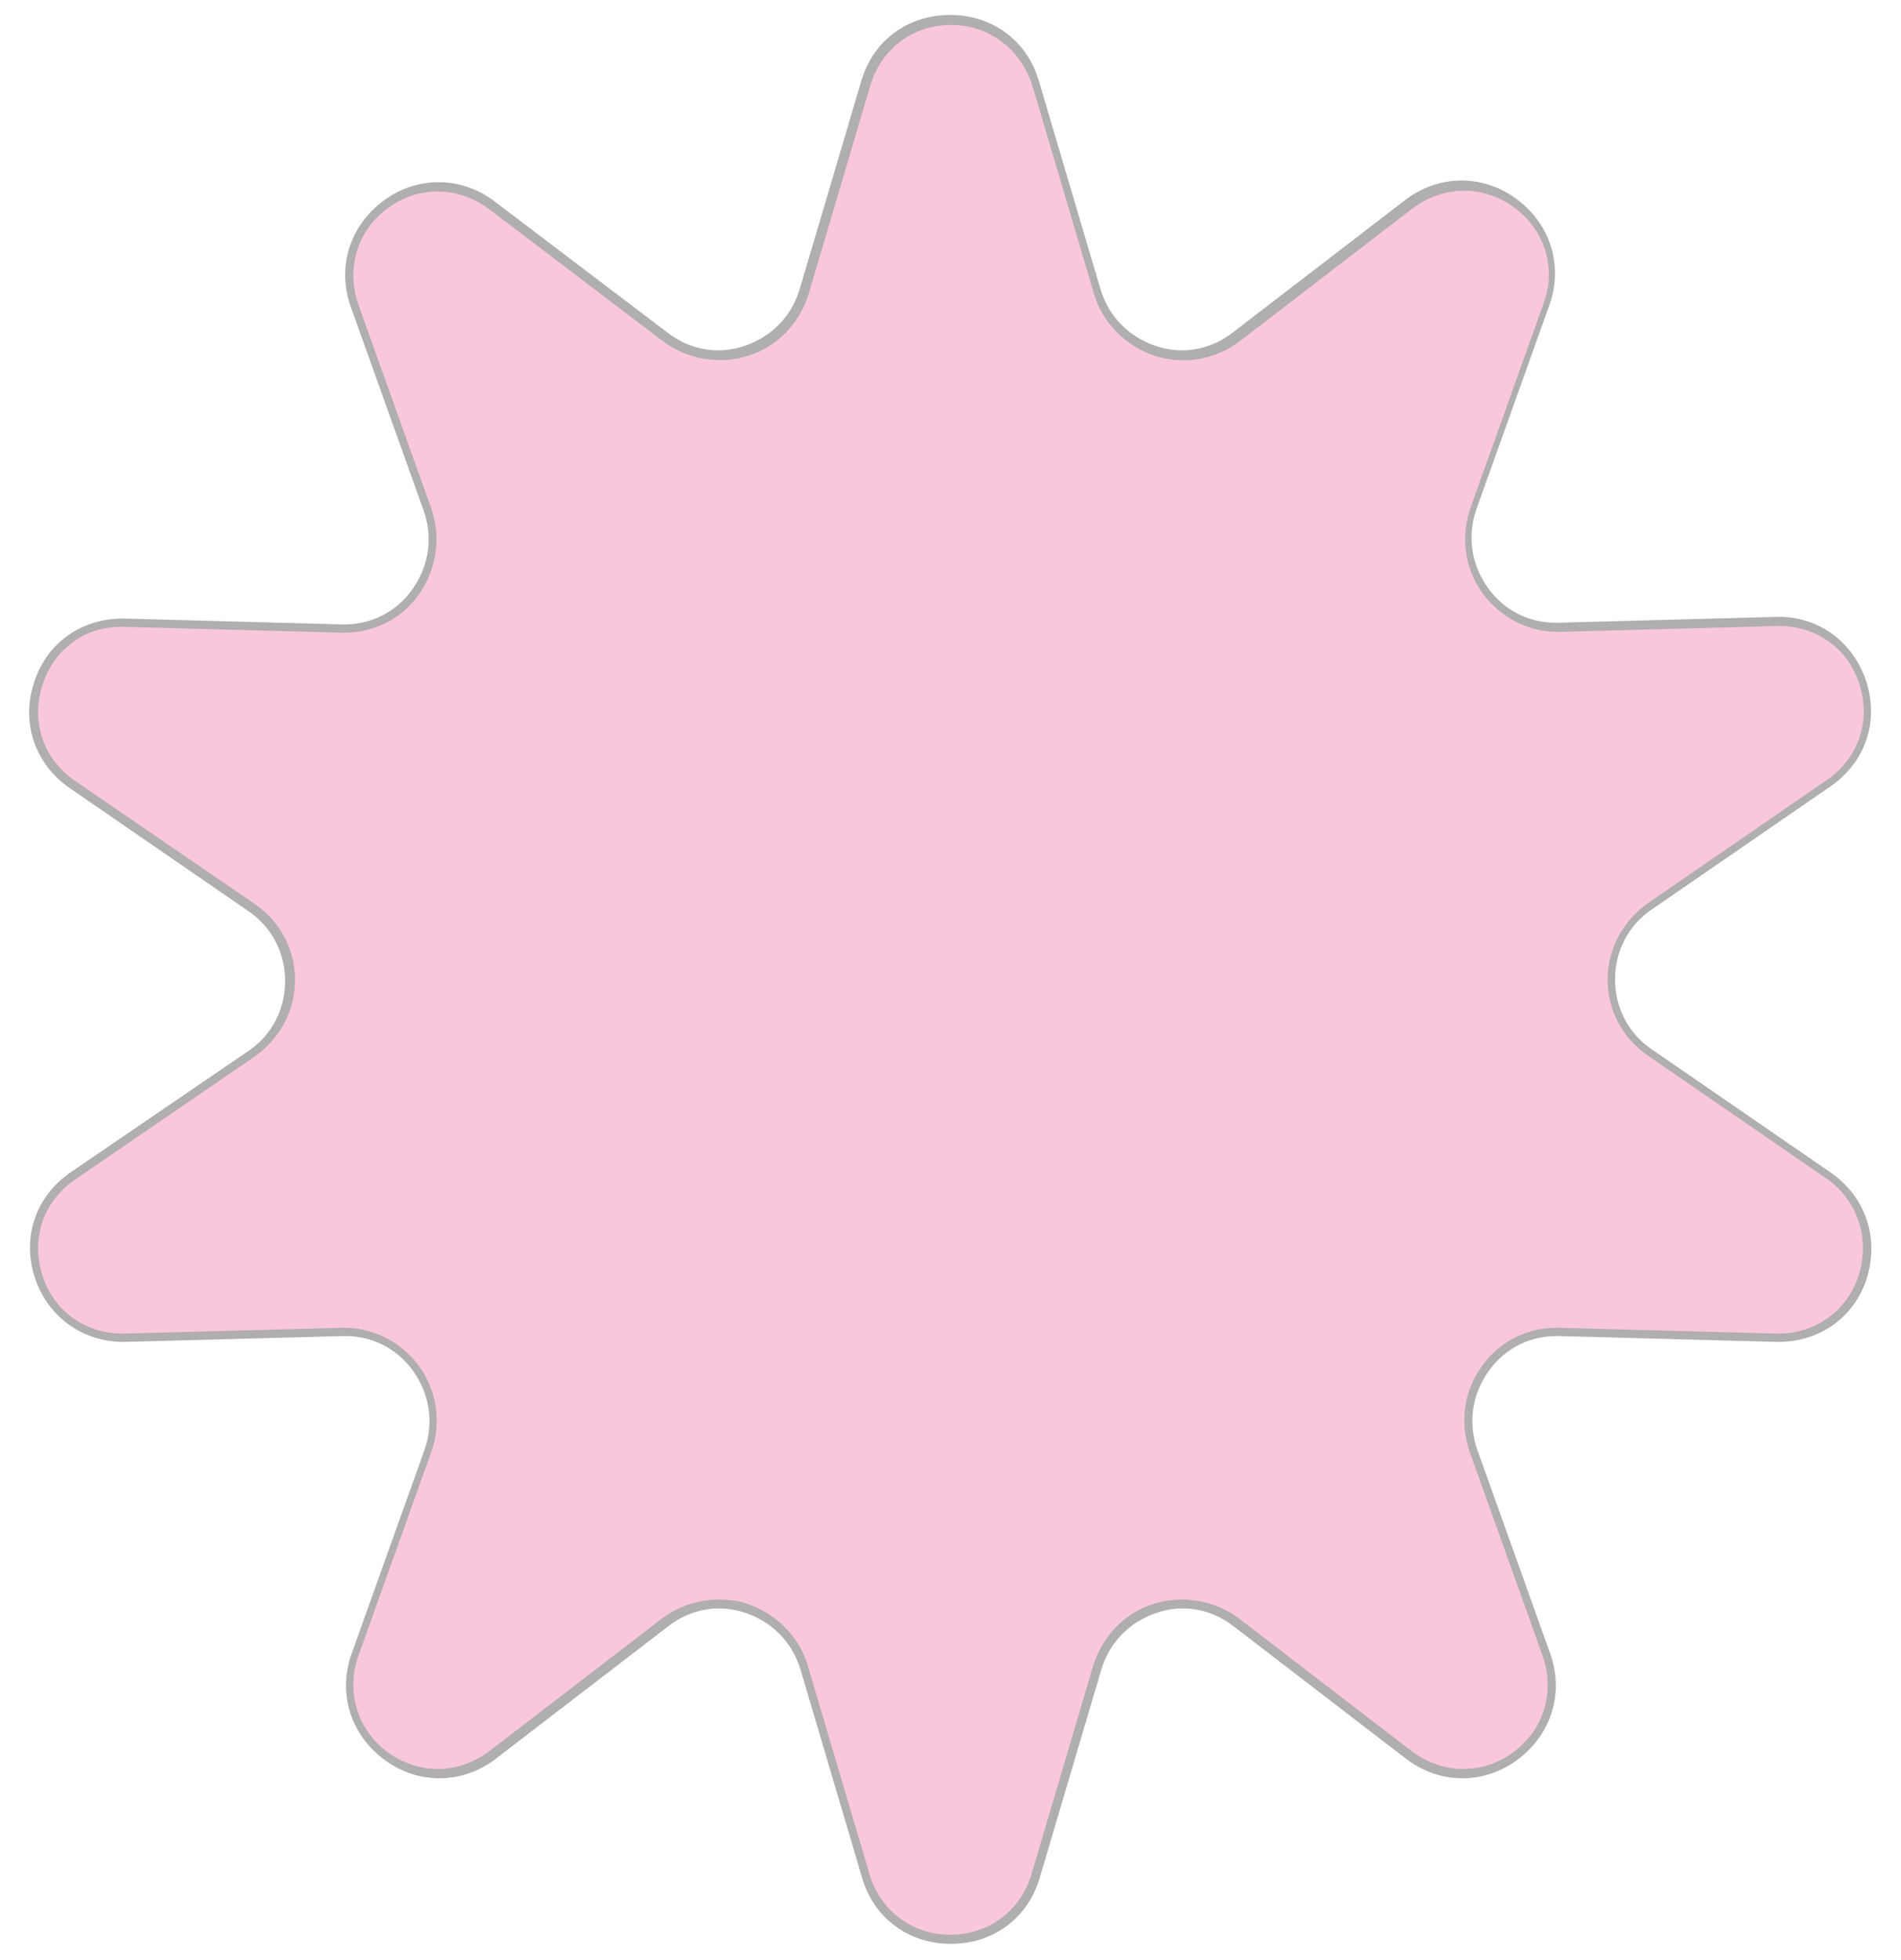 <?xml version="1.0" encoding="UTF-8"?><svg xmlns="http://www.w3.org/2000/svg" xmlns:xlink="http://www.w3.org/1999/xlink" height="235.7" preserveAspectRatio="xMidYMid meet" version="1.0" viewBox="-3.6 -2.0 228.7 235.7" width="228.7" zoomAndPan="magnify"><g id="change1_1"><path d="M210,158.9l-26.1-0.7c-7.5-0.2-12.9,7.2-10.3,14.2l8.8,24.6c3.6,10-8.1,18.5-16.6,12l-20.7-15.9 c-5.9-4.6-14.6-1.8-16.7,5.4l-7.4,25c-3,10.2-17.5,10.2-20.5,0l-7.4-25c-2.1-7.2-10.8-10-16.7-5.4L55.7,209c-8.4,6.5-20.1-2-16.6-12 l8.8-24.6c2.5-7.1-2.9-14.4-10.3-14.2l-26.1,0.7c-10.6,0.3-15.1-13.4-6.3-19.5l21.5-14.8c6.2-4.2,6.2-13.4,0-17.6L5.2,92.3 c-8.8-6-4.3-19.8,6.3-19.5l26.1,0.7c7.5,0.2,12.9-7.2,10.3-14.2l-8.8-24.6c-3.6-10,8.1-18.5,16.6-12l20.7,15.9 c5.9,4.6,14.6,1.8,16.7-5.4l7.4-25c3-10.2,17.5-10.2,20.5,0l7.4,25c2.1,7.2,10.8,10,16.7,5.4l20.7-15.9c8.4-6.5,20.1,2,16.6,12 l-8.8,24.6c-2.5,7.1,2.9,14.4,10.3,14.2l26.1-0.7c10.6-0.3,15.1,13.4,6.3,19.5l-21.5,14.8c-6.2,4.2-6.2,13.4,0,17.6l21.5,14.8 C225.1,145.4,220.7,159.2,210,158.9z" fill="#f9c7dd"/></g><g id="change2_1"><path d="M216.6,139l-21.5-14.8c-2.8-1.9-4.4-5-4.4-8.4s1.6-6.5,4.4-8.4l21.5-14.8c4.2-2.9,5.9-7.8,4.3-12.7 c-1.6-4.8-5.9-7.9-10.9-7.7l-26.1,0.7c-3.4,0.1-6.5-1.4-8.5-4.2c-2-2.8-2.5-6.2-1.4-9.4l8.8-24.6c1.7-4.8,0.1-9.8-4-12.8 c-4.1-3-9.4-2.9-13.4,0.2l-20.7,15.9c-2.7,2.1-6.1,2.7-9.3,1.6c-3.2-1.1-5.6-3.5-6.6-6.8l-7.4-25c-1.4-4.9-5.6-8-10.7-8 c-5.1,0-9.3,3.1-10.7,8l-7.4,25c-1,3.3-3.4,5.7-6.6,6.8c-3.2,1.1-6.6,0.5-9.3-1.6L56,22.3c-4-3.1-9.3-3.2-13.4-0.2 c-4.1,3-5.7,8-4,12.8l8.8,24.6c1.1,3.2,0.6,6.6-1.4,9.4c-2,2.8-5.1,4.3-8.5,4.2l-26.1-0.7c-5.1-0.1-9.4,2.9-10.9,7.7 c-1.6,4.8,0.1,9.8,4.3,12.7l21.5,14.8c2.8,1.9,4.4,5,4.4,8.4c0,3.4-1.6,6.5-4.4,8.4L4.9,139c-4.2,2.9-5.9,7.8-4.3,12.7 c1.6,4.8,5.9,7.8,10.9,7.7l26.1-0.7c3.4-0.1,6.5,1.4,8.5,4.2c2,2.8,2.5,6.2,1.4,9.4l-8.8,24.6c-1.7,4.8-0.1,9.8,4,12.8 c4.1,3,9.4,2.9,13.4-0.2l20.7-15.9c2.7-2.1,6.1-2.7,9.3-1.6c3.2,1.1,5.6,3.5,6.6,6.8l7.4,25c1.4,4.9,5.6,8,10.7,8 c5.1,0,9.3-3.1,10.7-8l7.4-25c1-3.3,3.4-5.7,6.6-6.8c3.2-1.1,6.6-0.5,9.3,1.6l20.7,15.9c4,3.1,9.3,3.2,13.4,0.2c4.1-3,5.7-8,4-12.8 l-8.8-24.6c-1.1-3.2-0.6-6.6,1.4-9.4c2-2.8,5.1-4.3,8.5-4.2l26.1,0.7c5.1,0.1,9.4-2.9,10.9-7.7C222.5,146.8,220.8,141.9,216.6,139z M220,151.4c-1.4,4.4-5.4,7.1-9.9,7l-26.1-0.7c-3.7-0.1-7.2,1.6-9.3,4.6c-2.2,3-2.7,6.8-1.5,10.3l8.8,24.6c1.5,4.4,0.1,8.9-3.6,11.6 c-3.7,2.7-8.5,2.6-12.2-0.2l-20.7-15.9c-2.9-2.2-6.8-2.9-10.3-1.8c-3.5,1.1-6.2,3.9-7.3,7.5l-7.4,25c-1.3,4.4-5.1,7.3-9.8,7.3 c-4.6,0-8.4-2.9-9.7-7.3l-7.4-25c-1-3.5-3.8-6.3-7.3-7.5c-1.1-0.4-2.3-0.5-3.5-0.5c-2.4,0-4.8,0.8-6.8,2.3l-20.7,15.9 c-3.7,2.8-8.4,2.9-12.2,0.2c-3.7-2.7-5.1-7.3-3.6-11.6l8.8-24.6c1.2-3.5,0.7-7.3-1.5-10.3c-2.2-3-5.7-4.7-9.3-4.6l-26.1,0.7 c-4.6,0.1-8.5-2.6-9.9-7c-1.4-4.4,0.1-8.9,3.9-11.5L27,125.1c3-2.1,4.9-5.5,4.9-9.2c0-3.7-1.8-7.1-4.9-9.2L5.4,91.9 c-3.8-2.6-5.3-7.1-3.9-11.5c1.4-4.4,5.3-7.2,9.9-7l26.1,0.7c3.7,0.1,7.2-1.6,9.3-4.6s2.7-6.8,1.5-10.3l-8.8-24.6 c-1.5-4.4-0.1-8.9,3.6-11.6c3.7-2.7,8.5-2.6,12.2,0.2L76.1,39c2.9,2.2,6.8,2.9,10.3,1.8c3.5-1.1,6.2-3.9,7.3-7.5l7.4-25 c1.3-4.4,5.1-7.3,9.7-7.3c4.6,0,8.4,2.9,9.8,7.3l7.4,25c1,3.5,3.8,6.3,7.3,7.5c3.5,1.1,7.3,0.5,10.3-1.8l20.7-15.9 c3.7-2.8,8.4-2.9,12.2-0.2c3.7,2.7,5.2,7.3,3.6,11.6l-8.8,24.6c-1.2,3.5-0.7,7.3,1.5,10.3c2.2,3,5.7,4.7,9.3,4.6l26.1-0.7 c4.6-0.1,8.5,2.6,9.9,7c1.4,4.4-0.1,8.9-3.9,11.5l-21.5,14.8c-3,2.1-4.9,5.5-4.9,9.2c0,3.7,1.8,7.1,4.9,9.2l21.5,14.8 C219.9,142.4,221.4,147,220,151.4z" fill="#b0aeae"/></g></svg>